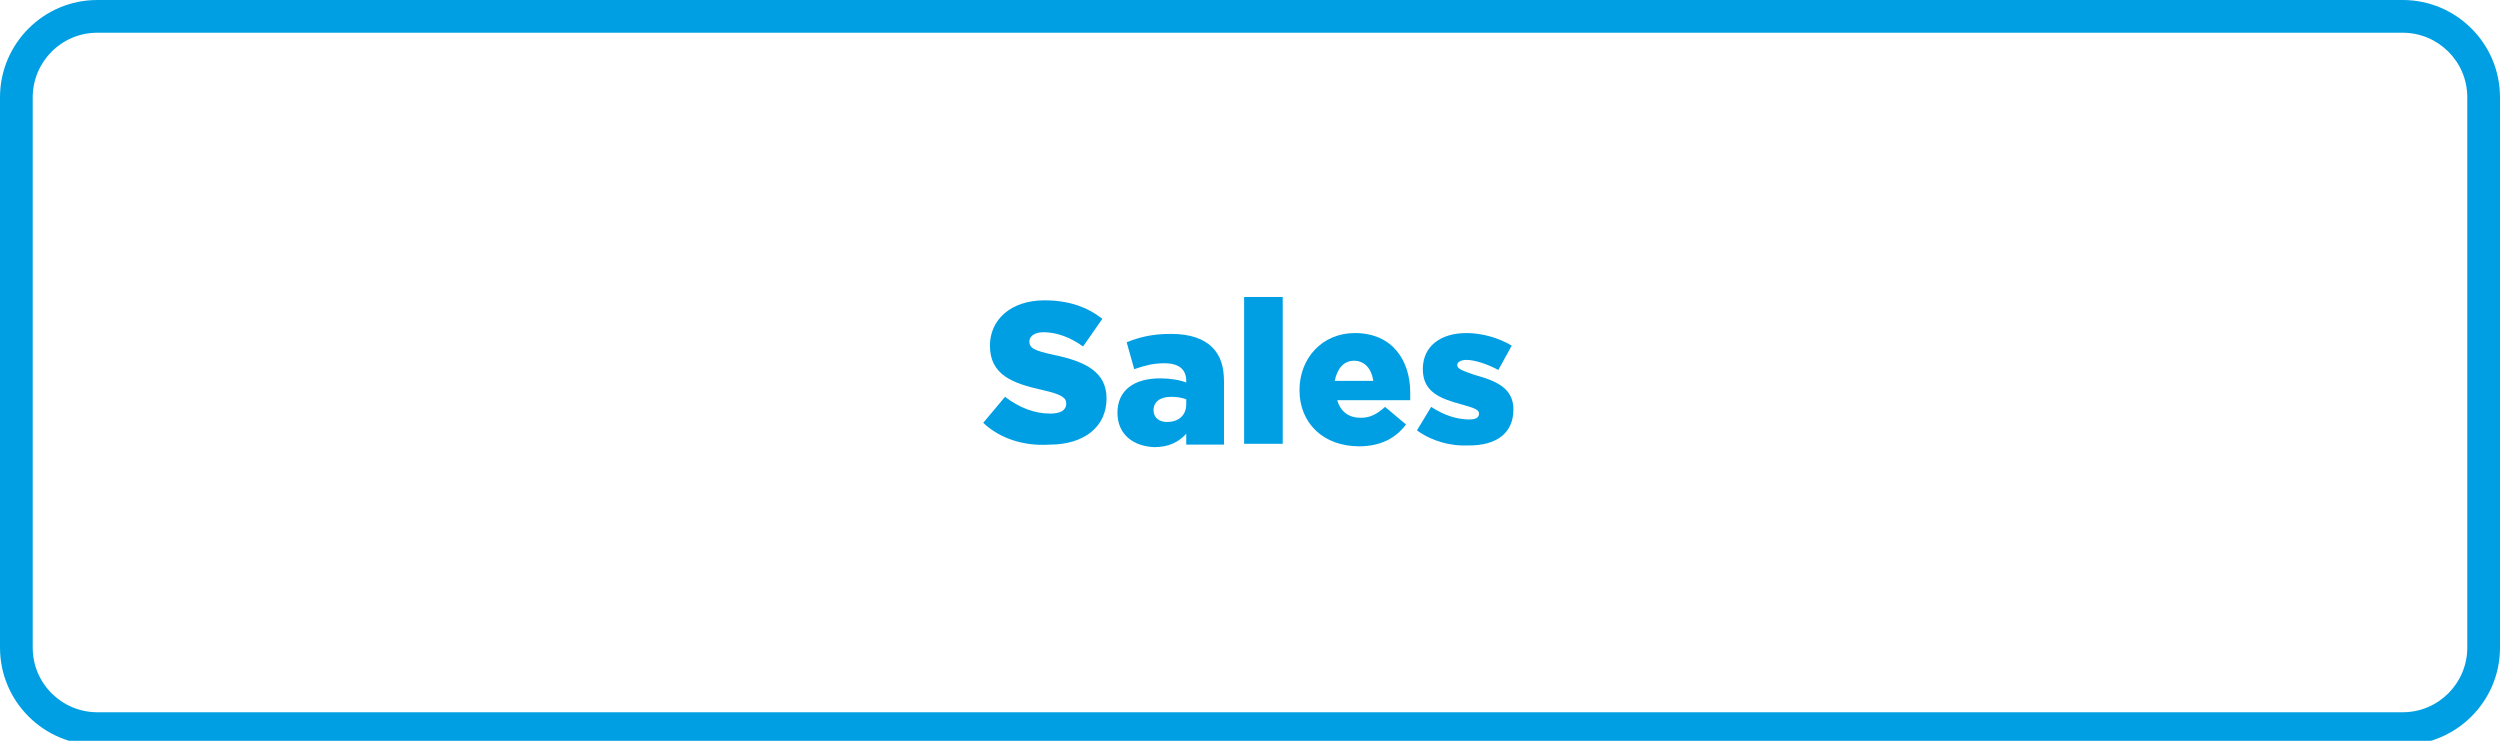 <?xml version="1.0" encoding="UTF-8"?>
<svg xmlns="http://www.w3.org/2000/svg" xmlns:xlink="http://www.w3.org/1999/xlink" version="1.1" id="Ebene_1" x="0px" y="0px" viewBox="0 0 298 88.3" style="enable-background:new 0 0 298 88.3;" xml:space="preserve">
<style type="text/css">
	.st0{fill:#009FE3;}
</style>
<path class="st0" d="M286.4,3.9c4.2,0,7.7,3.4,7.7,7.7v65.6c0,4.2-3.4,7.7-7.7,7.7H11.6c-4.2,0-7.7-3.4-7.7-7.7V11.6  c0-4.2,3.4-7.7,7.7-7.7H286.4 M286.4,0H11.6C5.2,0,0,5.2,0,11.6v65.6c0,6.4,5.2,11.6,11.6,11.6h274.8c6.4,0,11.6-5.2,11.6-11.6V11.6  C298,5.2,292.8,0,286.4,0L286.4,0z"></path>
<g>
	<path class="st0" d="M117.2,50.4l2.6-3.1c1.7,1.3,3.5,2,5.4,2c1.2,0,1.9-0.4,1.9-1.2v0c0-0.7-0.6-1.1-2.8-1.6   c-3.6-0.8-6.3-1.8-6.3-5.3v0c0-3.1,2.5-5.4,6.5-5.4c2.9,0,5.1,0.8,6.9,2.2l-2.3,3.3c-1.5-1.1-3.2-1.7-4.7-1.7   c-1.1,0-1.7,0.5-1.7,1.1v0c0,0.8,0.6,1.1,2.9,1.6c3.9,0.8,6.3,2.1,6.3,5.2v0c0,3.4-2.7,5.5-6.8,5.5   C122.1,53.2,119.2,52.3,117.2,50.4z"></path>
	<path class="st0" d="M133.2,49.2L133.2,49.2c0-2.7,2-4.1,5.1-4.1c1.2,0,2.4,0.2,3.1,0.5v-0.2c0-1.3-0.8-2.1-2.6-2.1   c-1.4,0-2.4,0.3-3.6,0.7l-0.9-3.2c1.5-0.6,3-1,5.3-1c2.3,0,3.9,0.6,4.9,1.6c1,1,1.4,2.3,1.4,4.1v7.5h-4.5v-1.3   c-0.9,1-2.1,1.6-3.8,1.6C135.1,53.2,133.2,51.8,133.2,49.2z M141.4,48.2v-0.6c-0.5-0.2-1.1-0.3-1.8-0.3c-1.3,0-2.1,0.6-2.1,1.6v0   c0,0.9,0.7,1.4,1.6,1.4C140.5,50.3,141.4,49.5,141.4,48.2z"></path>
	<path class="st0" d="M148.3,35.4h4.6v17.5h-4.6V35.4z"></path>
	<path class="st0" d="M154.9,46.5L154.9,46.5c0-3.8,2.7-6.8,6.6-6.8c4.5,0,6.6,3.3,6.6,7.1c0,0.3,0,0.6,0,0.9h-8.7   c0.4,1.4,1.4,2.1,2.8,2.1c1.1,0,1.9-0.4,2.9-1.3l2.5,2.1c-1.2,1.6-3,2.6-5.6,2.6C157.8,53.2,154.9,50.5,154.9,46.5z M163.7,45.4   c-0.2-1.4-1-2.4-2.3-2.4c-1.2,0-2,0.9-2.3,2.4H163.7z"></path>
	<path class="st0" d="M168.9,51.3l1.7-2.8c1.5,1,3.1,1.5,4.5,1.5c0.8,0,1.2-0.2,1.2-0.7v0c0-0.5-0.7-0.7-2.1-1.1   c-2.6-0.7-4.6-1.5-4.6-4.2v0c0-2.8,2.2-4.3,5.2-4.3c1.9,0,3.9,0.6,5.4,1.5l-1.6,2.9c-1.3-0.7-2.8-1.2-3.8-1.2   c-0.7,0-1.1,0.3-1.1,0.6v0c0,0.5,0.7,0.7,2.1,1.2c2.6,0.7,4.6,1.6,4.6,4.1v0c0,2.9-2.1,4.3-5.3,4.3   C172.9,53.2,170.7,52.6,168.9,51.3z"></path>
</g>
</svg>

